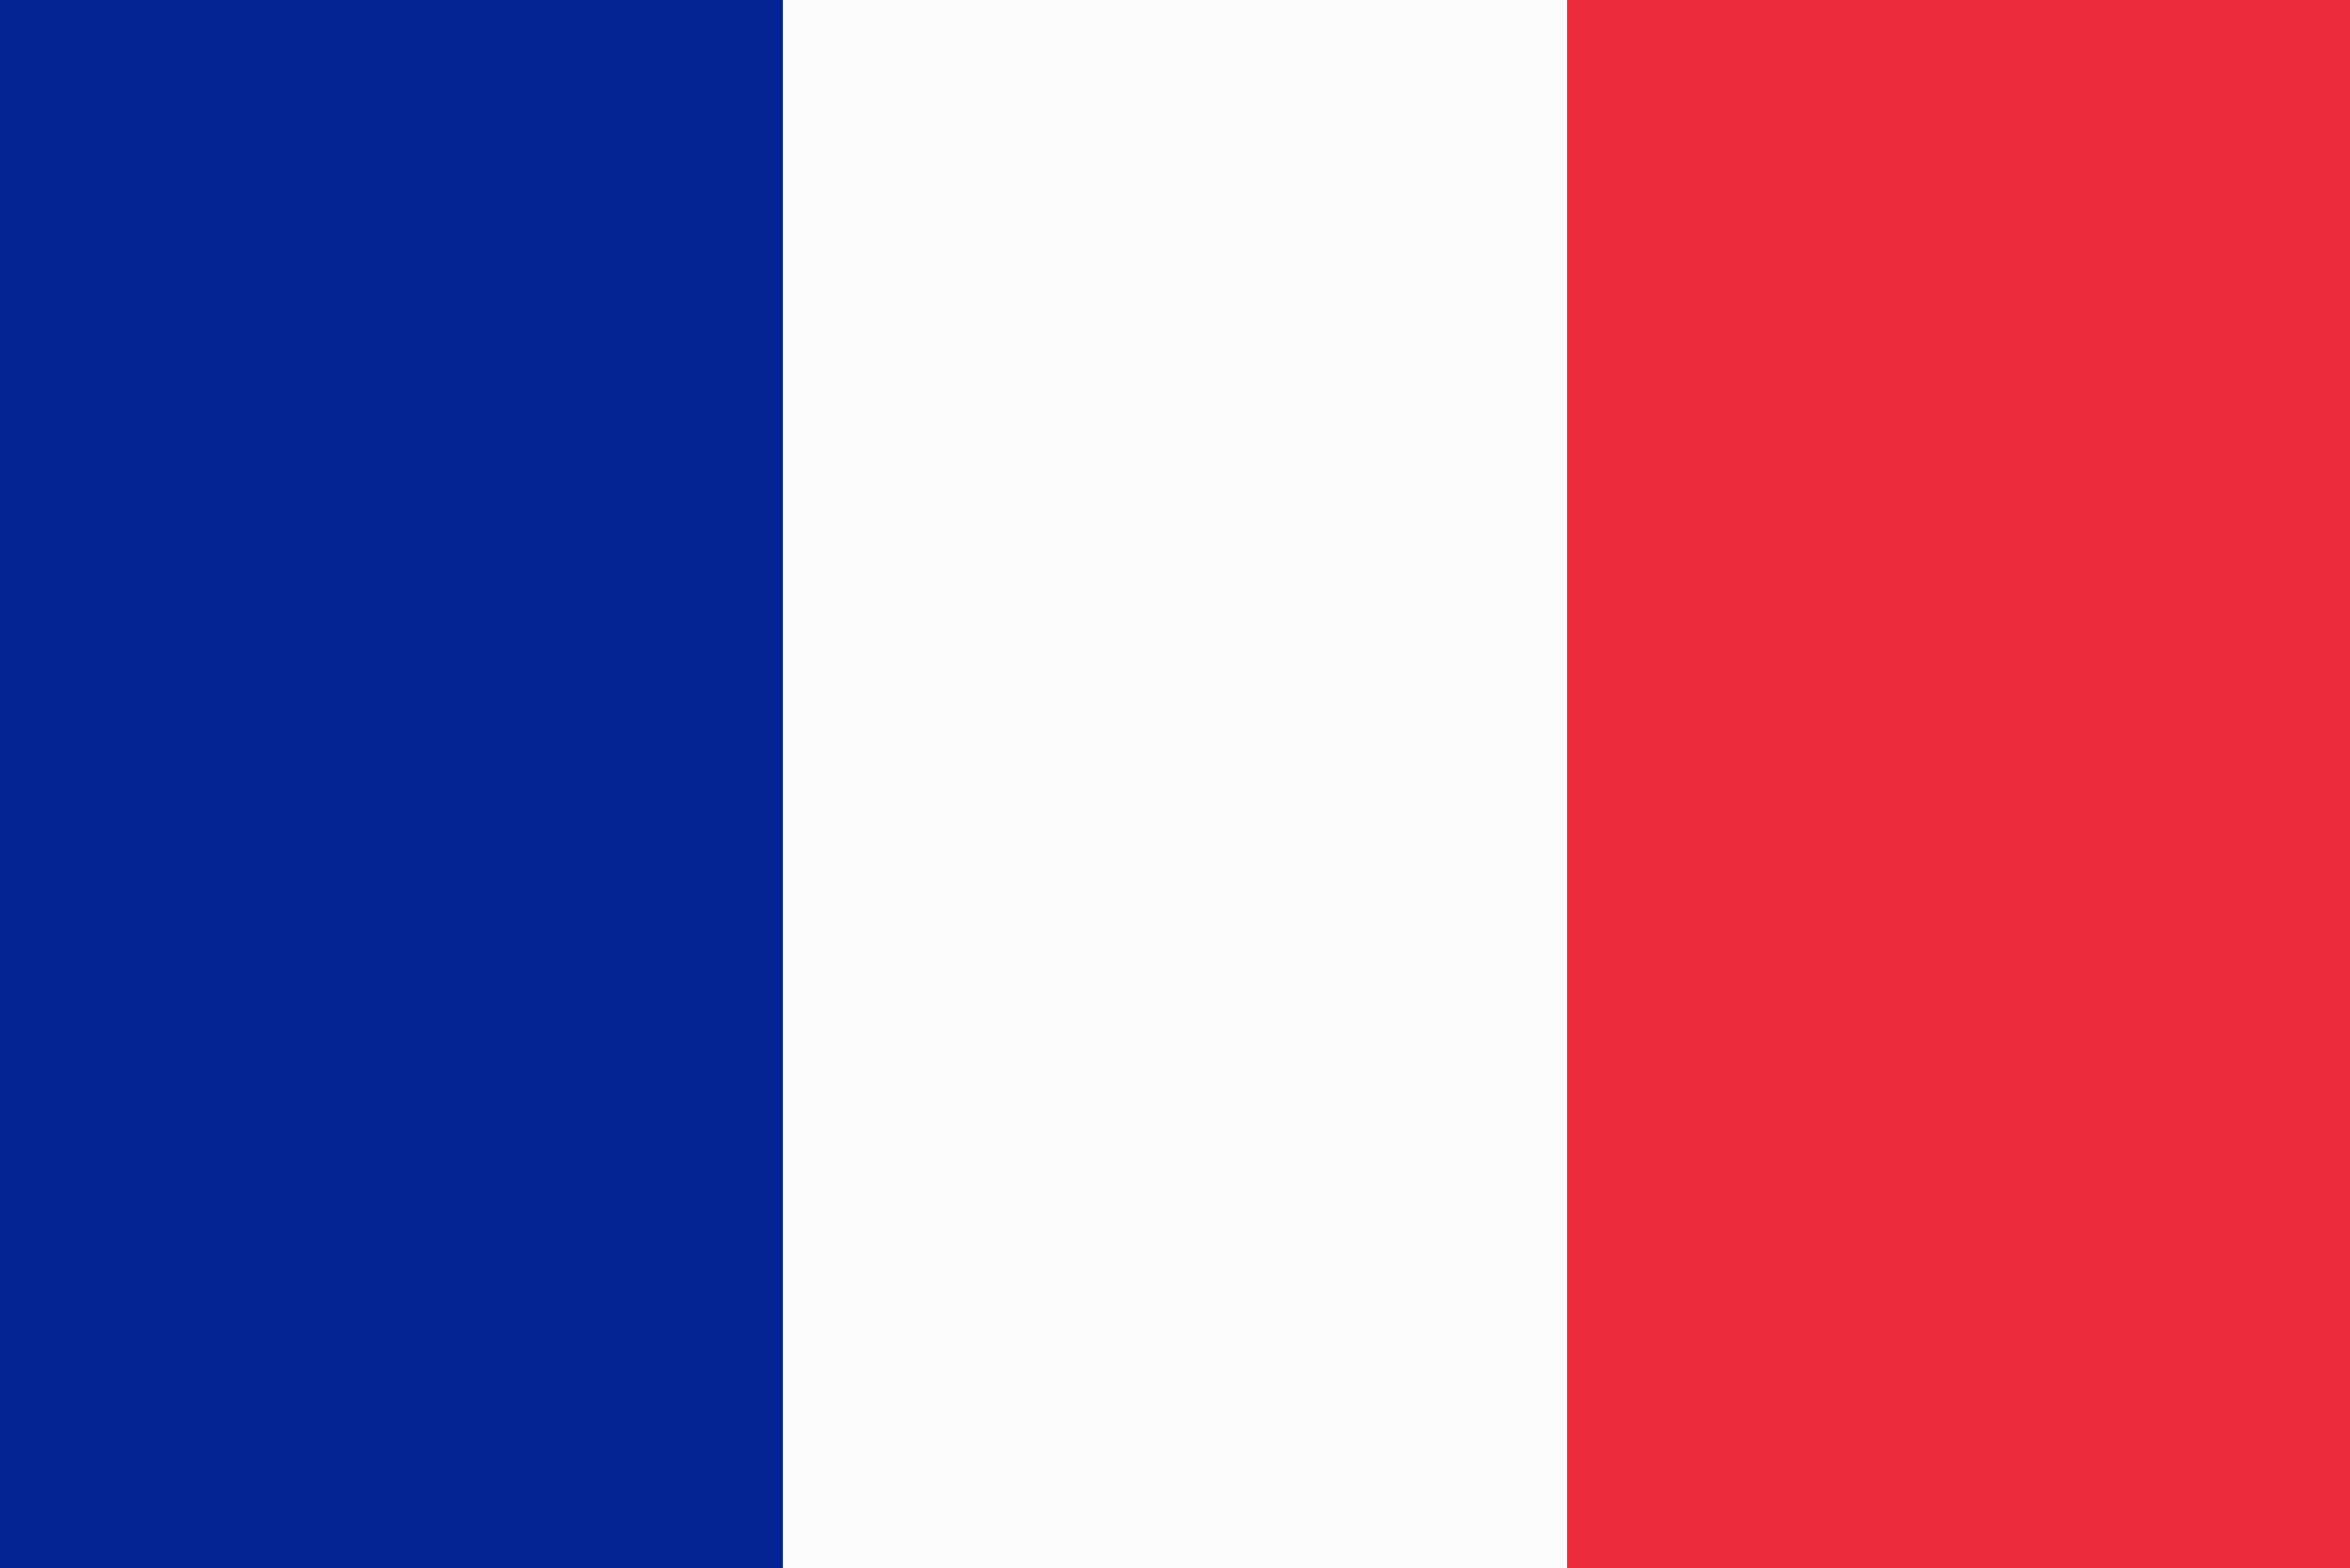 <svg id="svg" version="1.1" width="400" height="266.897" viewBox="0 0 400 266.897" xmlns="http://www.w3.org/2000/svg" xmlns:xlink="http://www.w3.org/1999/xlink" ><rect x="0" y="0" width="400" height="266.897" fill="#808080" stroke="none"/><g id="svgg"><path id="path0" d="M133.244 133.511 L 133.244 267.023 200.000 267.023 L 266.756 267.023 266.756 133.511 L 266.756 0.000 200.000 0.000 L 133.244 0.000 133.244 133.511 " stroke="none" fill="#fcfcfc" fill-rule="evenodd"></path><path id="path1" d="M266.756 133.511 L 266.756 267.023 333.378 267.023 L 400.000 267.023 400.000 133.511 L 400.000 0.000 333.378 0.000 L 266.756 0.000 266.756 133.511 " stroke="none" fill="#ec2c3c" fill-rule="evenodd"></path><path id="path2" d="M0.000 133.511 L 0.000 267.023 66.622 267.023 L 133.244 267.023 133.244 133.511 L 133.244 0.000 66.622 0.000 L 0.000 0.000 0.000 133.511 " stroke="none" fill="#042494" fill-rule="evenodd"></path></g></svg>
